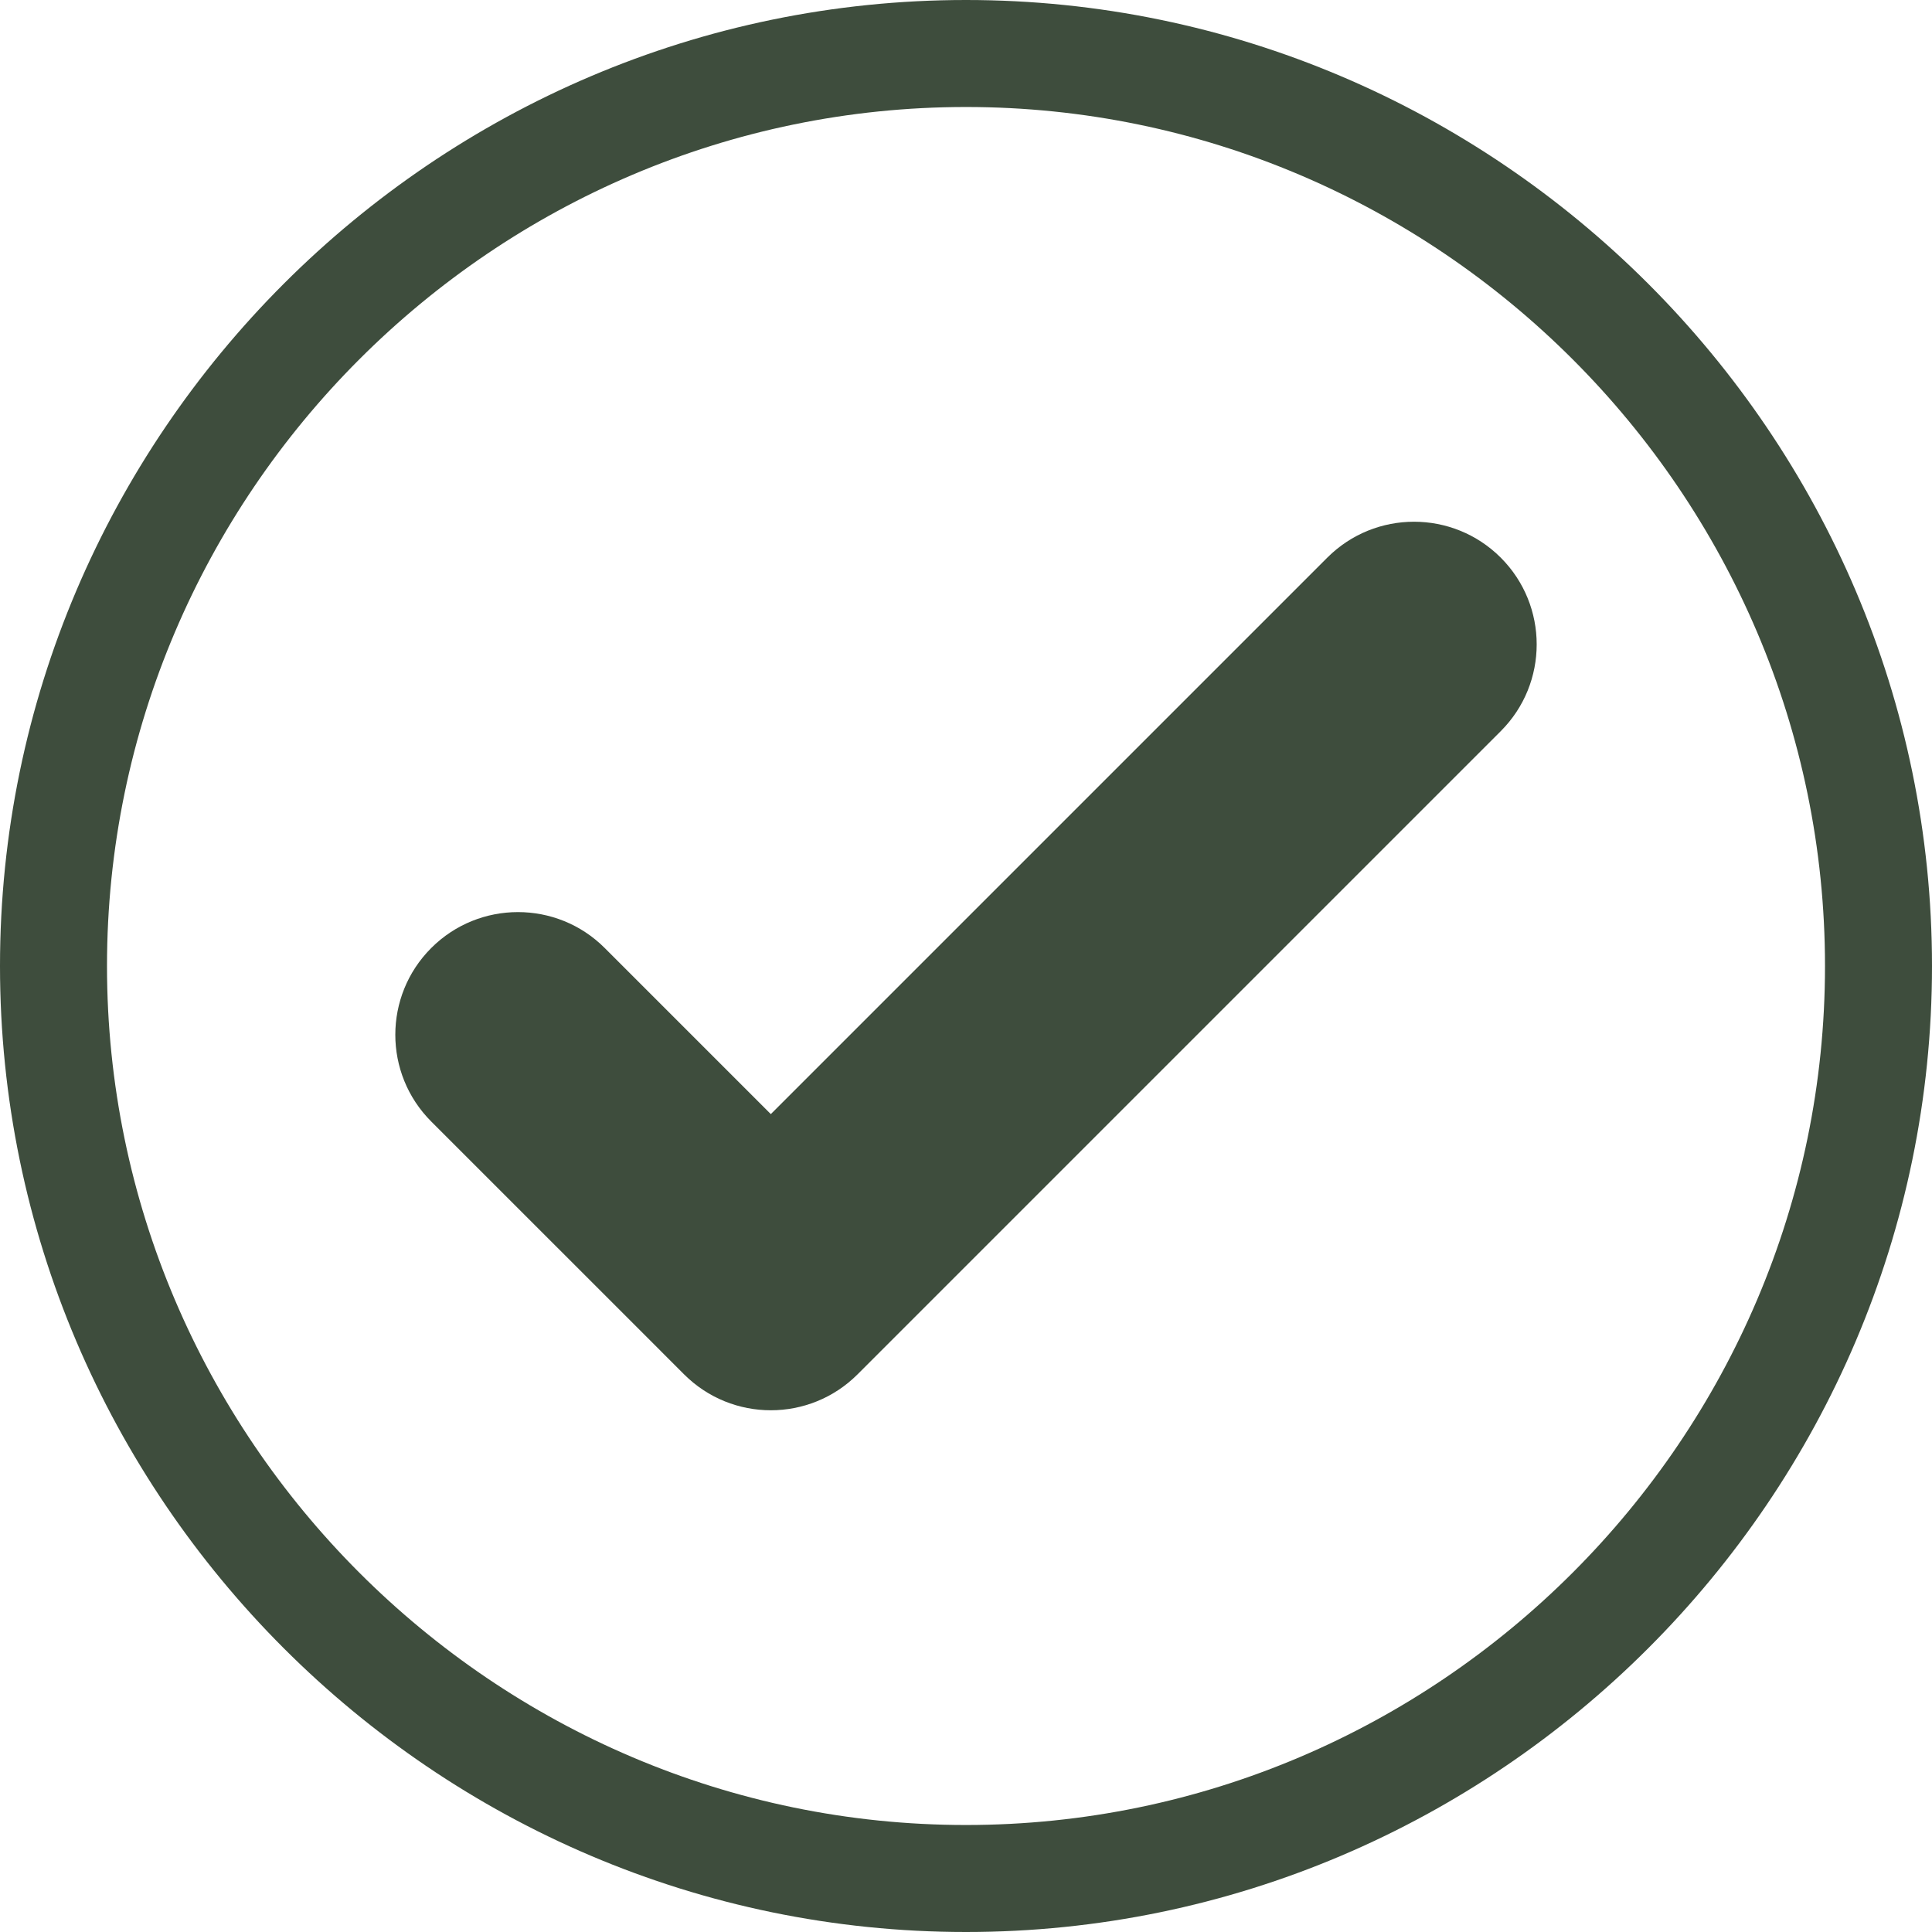 <?xml version="1.0" encoding="UTF-8" standalone="no"?><svg xmlns="http://www.w3.org/2000/svg" xmlns:xlink="http://www.w3.org/1999/xlink" fill="#3e4d3d" height="624" preserveAspectRatio="xMidYMid meet" version="1" viewBox="0.0 0.0 624.0 624.0" width="624" zoomAndPan="magnify"><g fill-rule="evenodd" id="change1_1"><path d="M 312 0 C 483.602 0 624 140.398 624 312 C 624 483.602 483.602 624 312 624 C 140.398 624 0 483.602 0 312 C 0 140.398 140.398 0 312 0 Z M 312 34.559 C 159.406 34.559 34.559 159.406 34.559 312 C 34.559 464.594 159.406 589.441 312 589.441 C 464.594 589.441 589.441 464.594 589.441 312 C 589.441 159.406 464.594 34.559 312 34.559" fill="inherit"/><path d="M 248.961 359.836 L 428.684 180.113 C 444.152 164.641 469.246 164.641 484.719 180.113 C 500.188 195.582 500.188 220.676 484.719 236.145 L 277.184 443.68 C 277.113 443.75 277.047 443.82 276.977 443.887 C 261.508 459.359 236.41 459.359 220.941 443.887 L 213.469 436.414 L 213.473 436.414 L 139.281 362.227 C 123.812 346.754 123.812 321.66 139.281 306.191 C 154.754 290.723 179.848 290.723 195.316 306.191 L 248.961 359.836" fill="inherit"/></g></svg>
